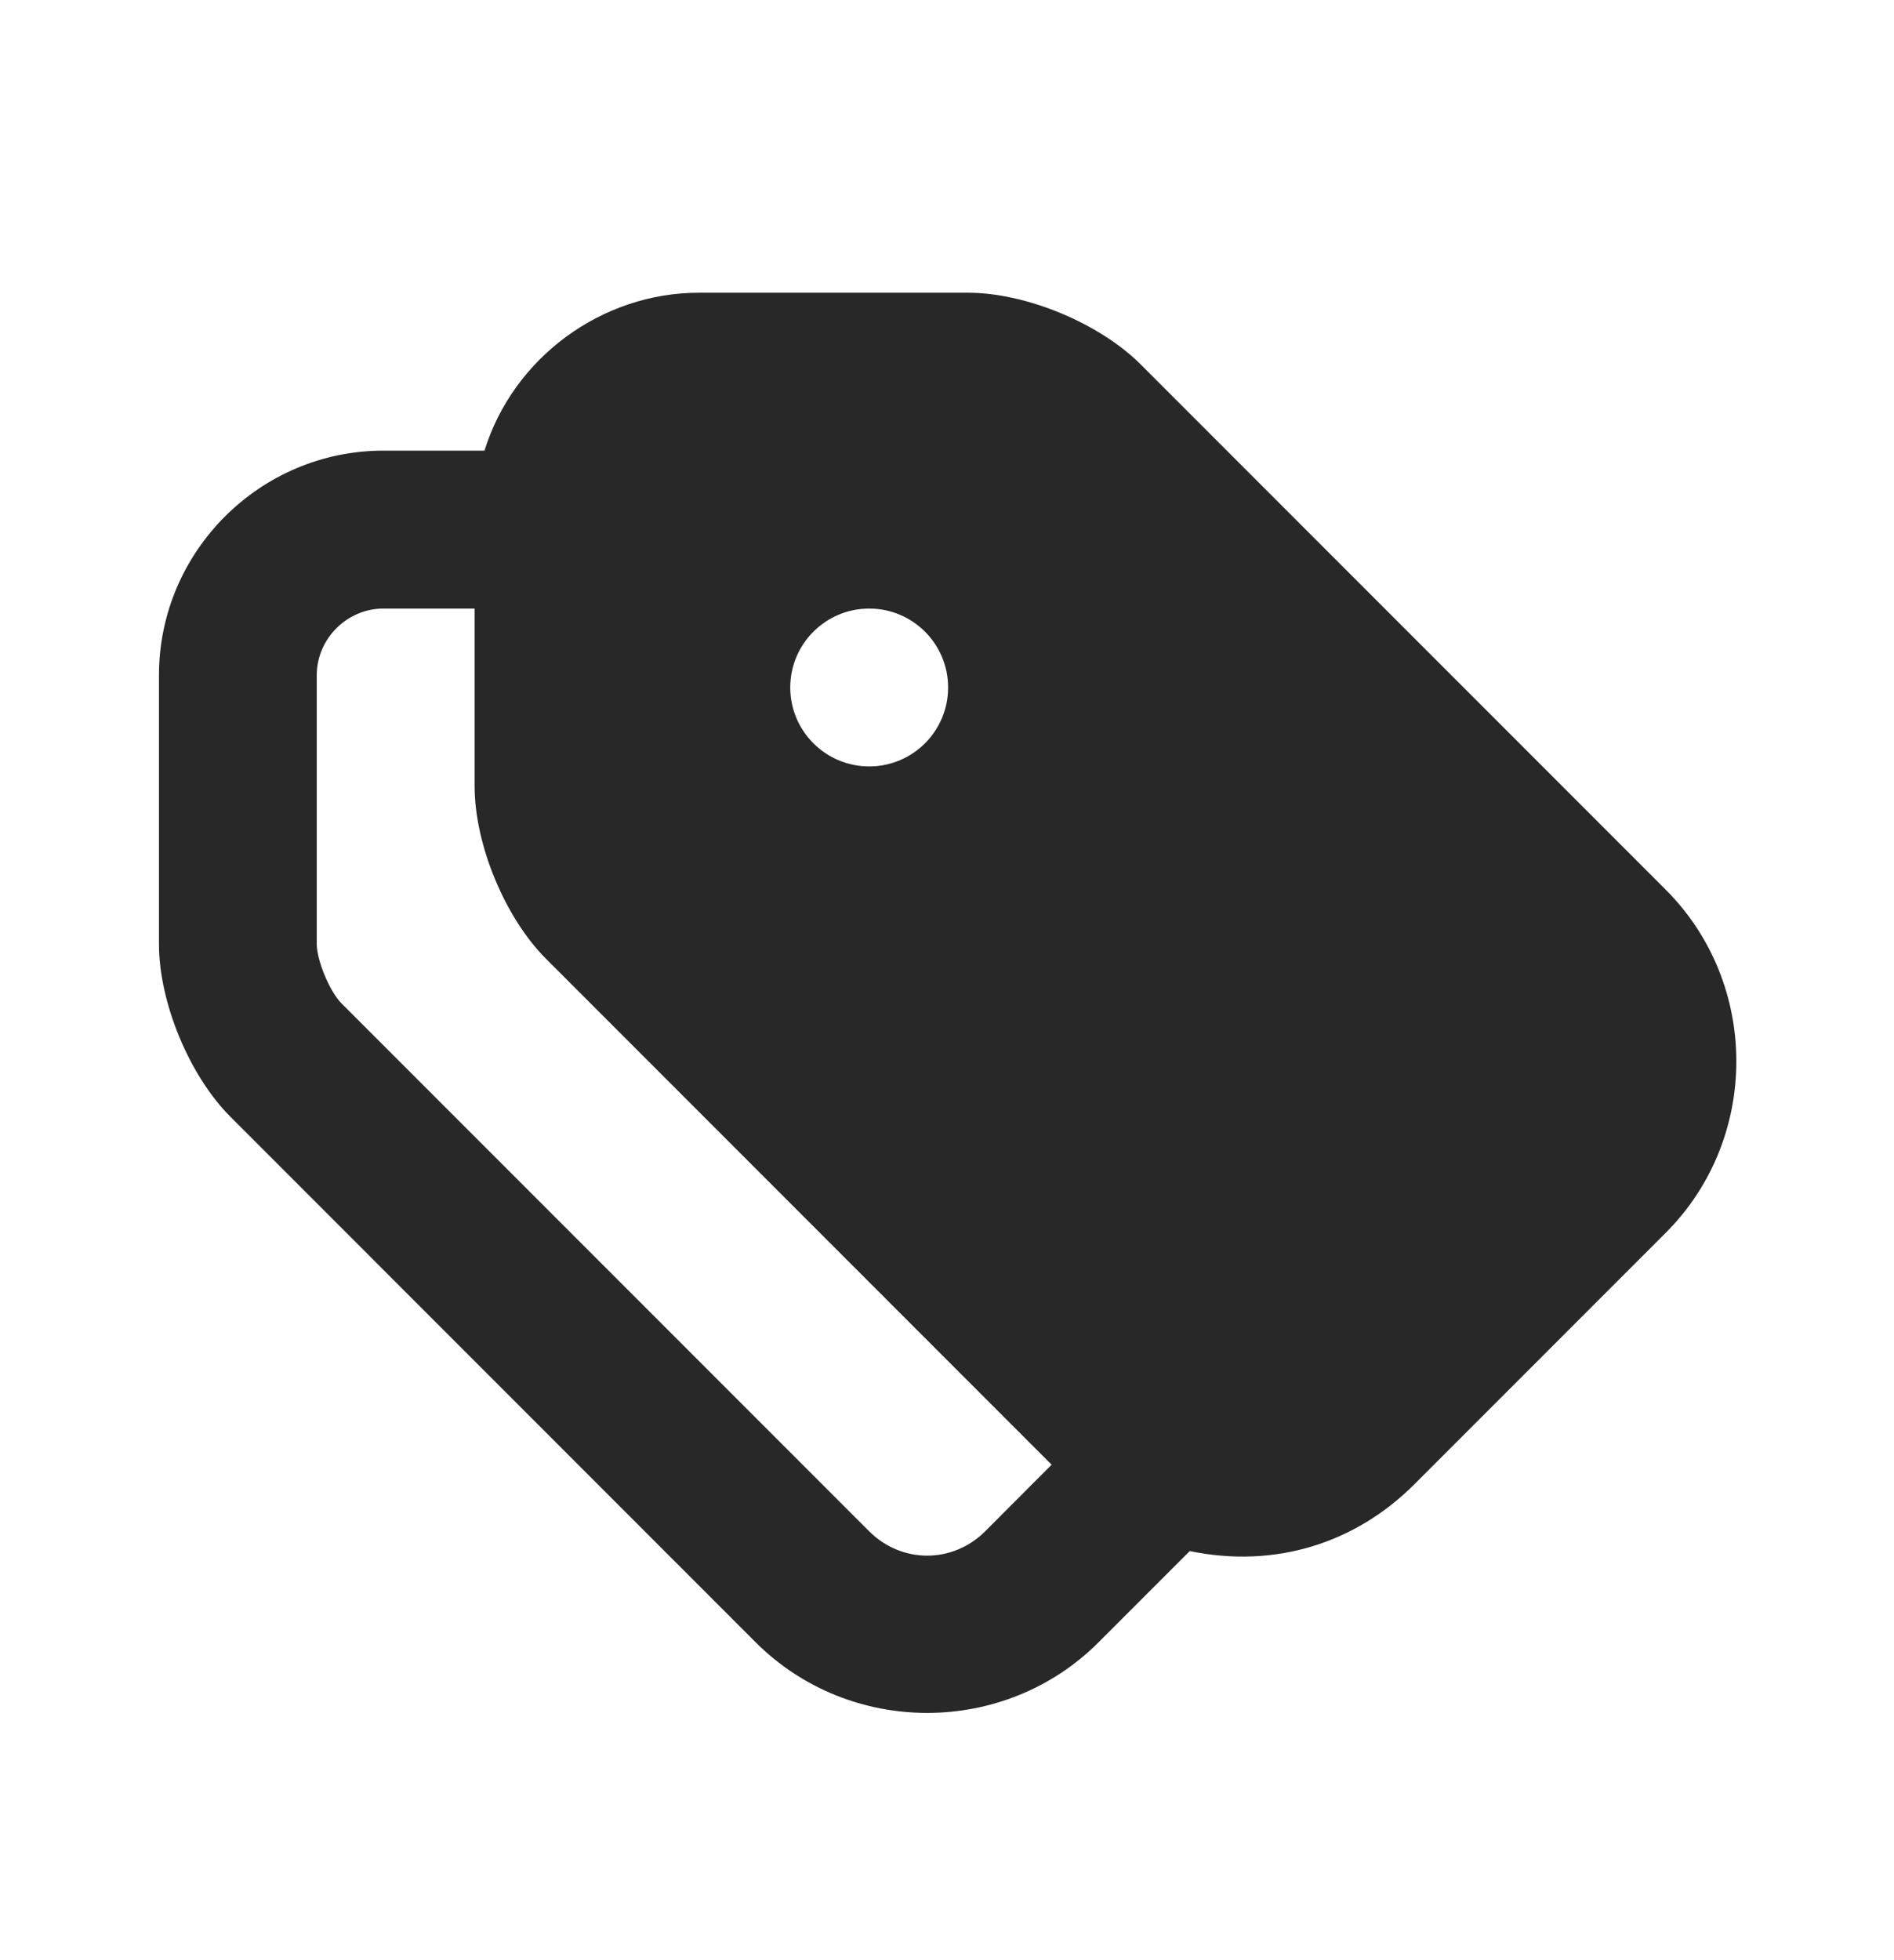 <svg width="29" height="30" viewBox="0 0 29 30" fill="none" xmlns="http://www.w3.org/2000/svg">
<path d="M10.704 4.48C9.209 4.48 7.86 5.476 7.418 6.897H5.87C3.979 6.897 2.434 8.443 2.434 10.334V14.449C2.434 15.341 2.898 16.462 3.529 17.093L11.571 25.136C13.013 26.576 15.38 26.576 16.82 25.136L18.217 23.739C19.53 24.011 20.758 23.614 21.654 22.719L25.506 18.867C26.946 17.427 26.946 15.059 25.506 13.618L17.463 5.575C16.832 4.946 15.711 4.48 14.819 4.48H10.704ZM5.87 9.314H7.267V12.033C7.267 12.924 7.731 14.046 8.362 14.676C9.333 15.647 15.612 21.926 16.102 22.417L15.084 23.437C14.586 23.933 13.807 23.933 13.309 23.437L5.227 15.355C5.051 15.178 4.85 14.701 4.85 14.449V10.334C4.85 9.777 5.313 9.314 5.87 9.314ZM13.309 9.314C13.976 9.314 14.517 9.855 14.517 10.522C14.517 11.189 13.976 11.73 13.309 11.73C12.642 11.73 12.1 11.189 12.1 10.522C12.1 9.855 12.642 9.314 13.309 9.314Z" fill="#282828"/>
</svg>
